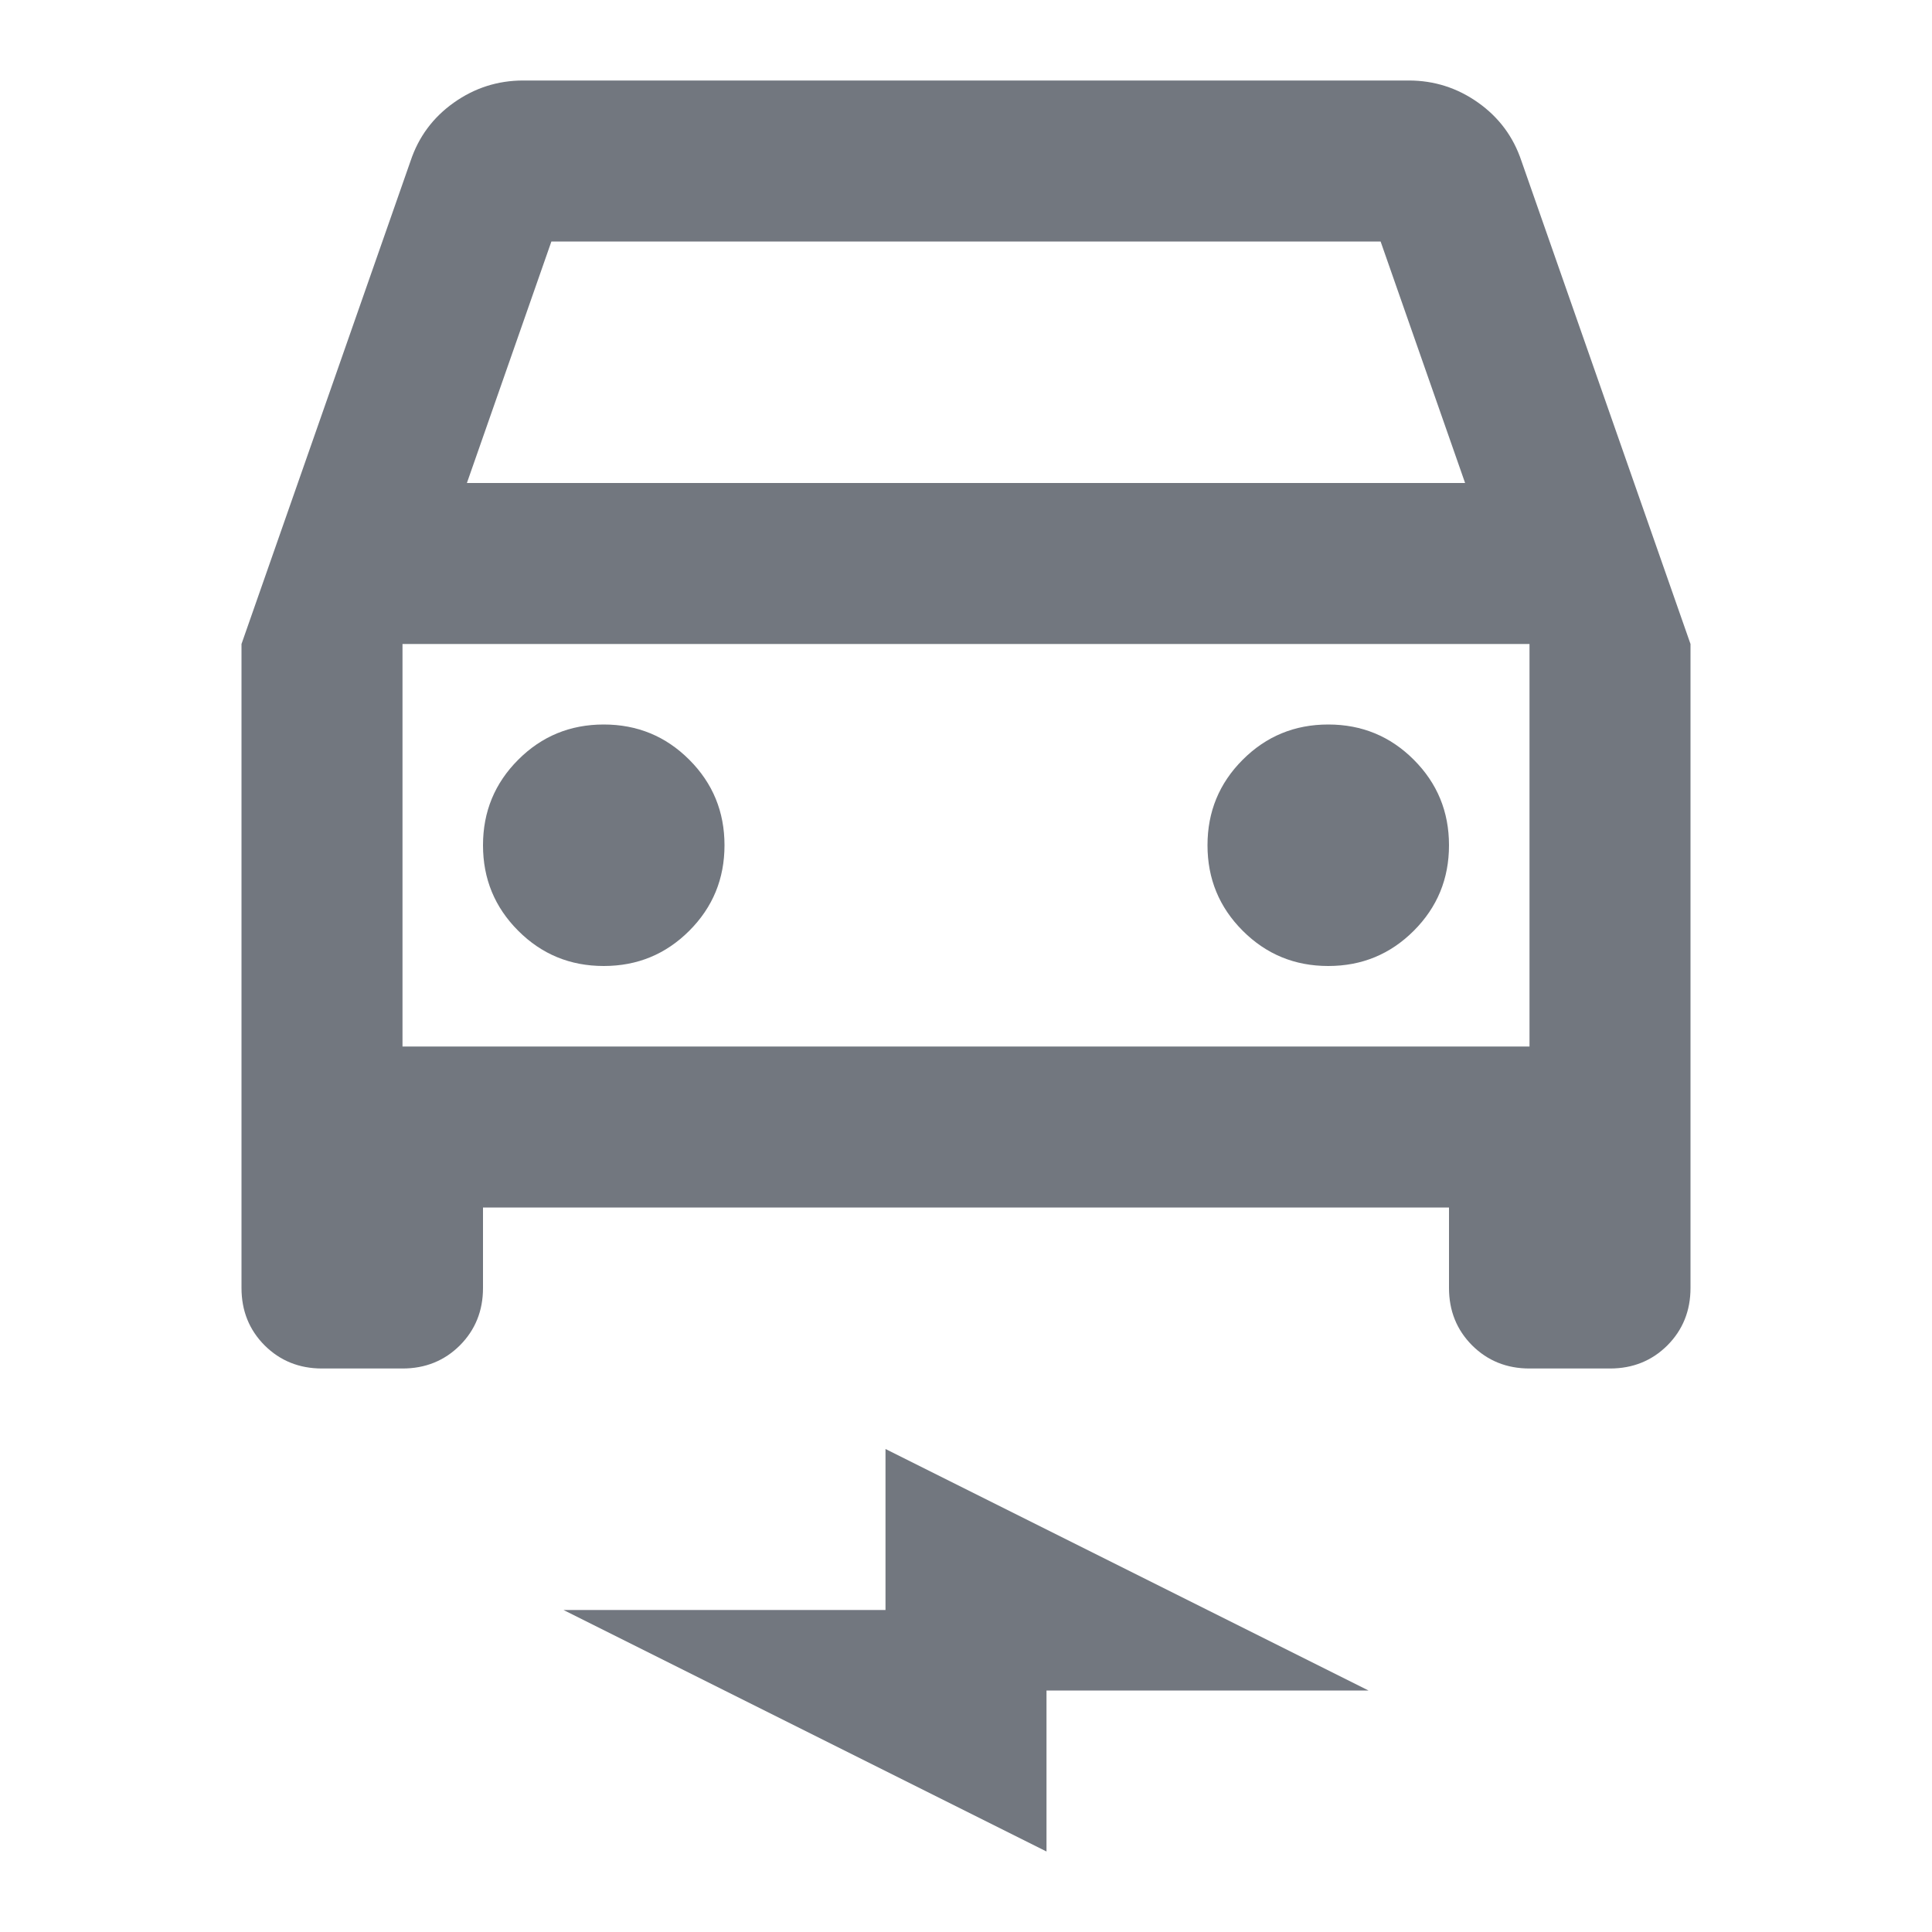 <svg width="30" height="30" viewBox="0 0 30 30" fill="none" xmlns="http://www.w3.org/2000/svg">
<mask id="mask0_7283_45818" style="mask-type:alpha" maskUnits="userSpaceOnUse" x="0" y="0" width="30" height="30">
<rect width="30" height="30" fill="#D9D9D9"/>
</mask>
<g mask="url(#mask0_7283_45818)">
<path d="M7.5 18.75V20C7.5 20.354 7.38 20.651 7.141 20.891C6.901 21.13 6.604 21.25 6.25 21.25H5C4.646 21.25 4.349 21.13 4.109 20.891C3.87 20.651 3.75 20.354 3.75 20V10L6.375 2.5C6.5 2.125 6.724 1.823 7.047 1.594C7.37 1.365 7.729 1.25 8.125 1.25H21.875C22.271 1.25 22.63 1.365 22.953 1.594C23.276 1.823 23.5 2.125 23.625 2.5L26.25 10V20C26.25 20.354 26.13 20.651 25.891 20.891C25.651 21.13 25.354 21.25 25 21.25H23.75C23.396 21.25 23.099 21.13 22.859 20.891C22.62 20.651 22.5 20.354 22.5 20V18.75H7.5ZM7.25 7.5H22.75L21.438 3.75H8.562L7.25 7.5ZM9.375 15C9.896 15 10.338 14.818 10.703 14.453C11.068 14.088 11.25 13.646 11.25 13.125C11.25 12.604 11.068 12.162 10.703 11.797C10.338 11.432 9.896 11.25 9.375 11.25C8.854 11.25 8.411 11.432 8.047 11.797C7.682 12.162 7.5 12.604 7.5 13.125C7.5 13.646 7.682 14.088 8.047 14.453C8.411 14.818 8.854 15 9.375 15ZM20.625 15C21.146 15 21.588 14.818 21.953 14.453C22.318 14.088 22.5 13.646 22.5 13.125C22.5 12.604 22.318 12.162 21.953 11.797C21.588 11.432 21.146 11.25 20.625 11.25C20.104 11.25 19.662 11.432 19.297 11.797C18.932 12.162 18.75 12.604 18.75 13.125C18.75 13.646 18.932 14.088 19.297 14.453C19.662 14.818 20.104 15 20.625 15ZM16.25 28.75L8.75 25H13.75V22.5L21.25 26.25H16.25V28.75ZM6.25 16.25H23.75V10H6.25V16.25Z" fill="#72777F"/>
</g>
</svg>
